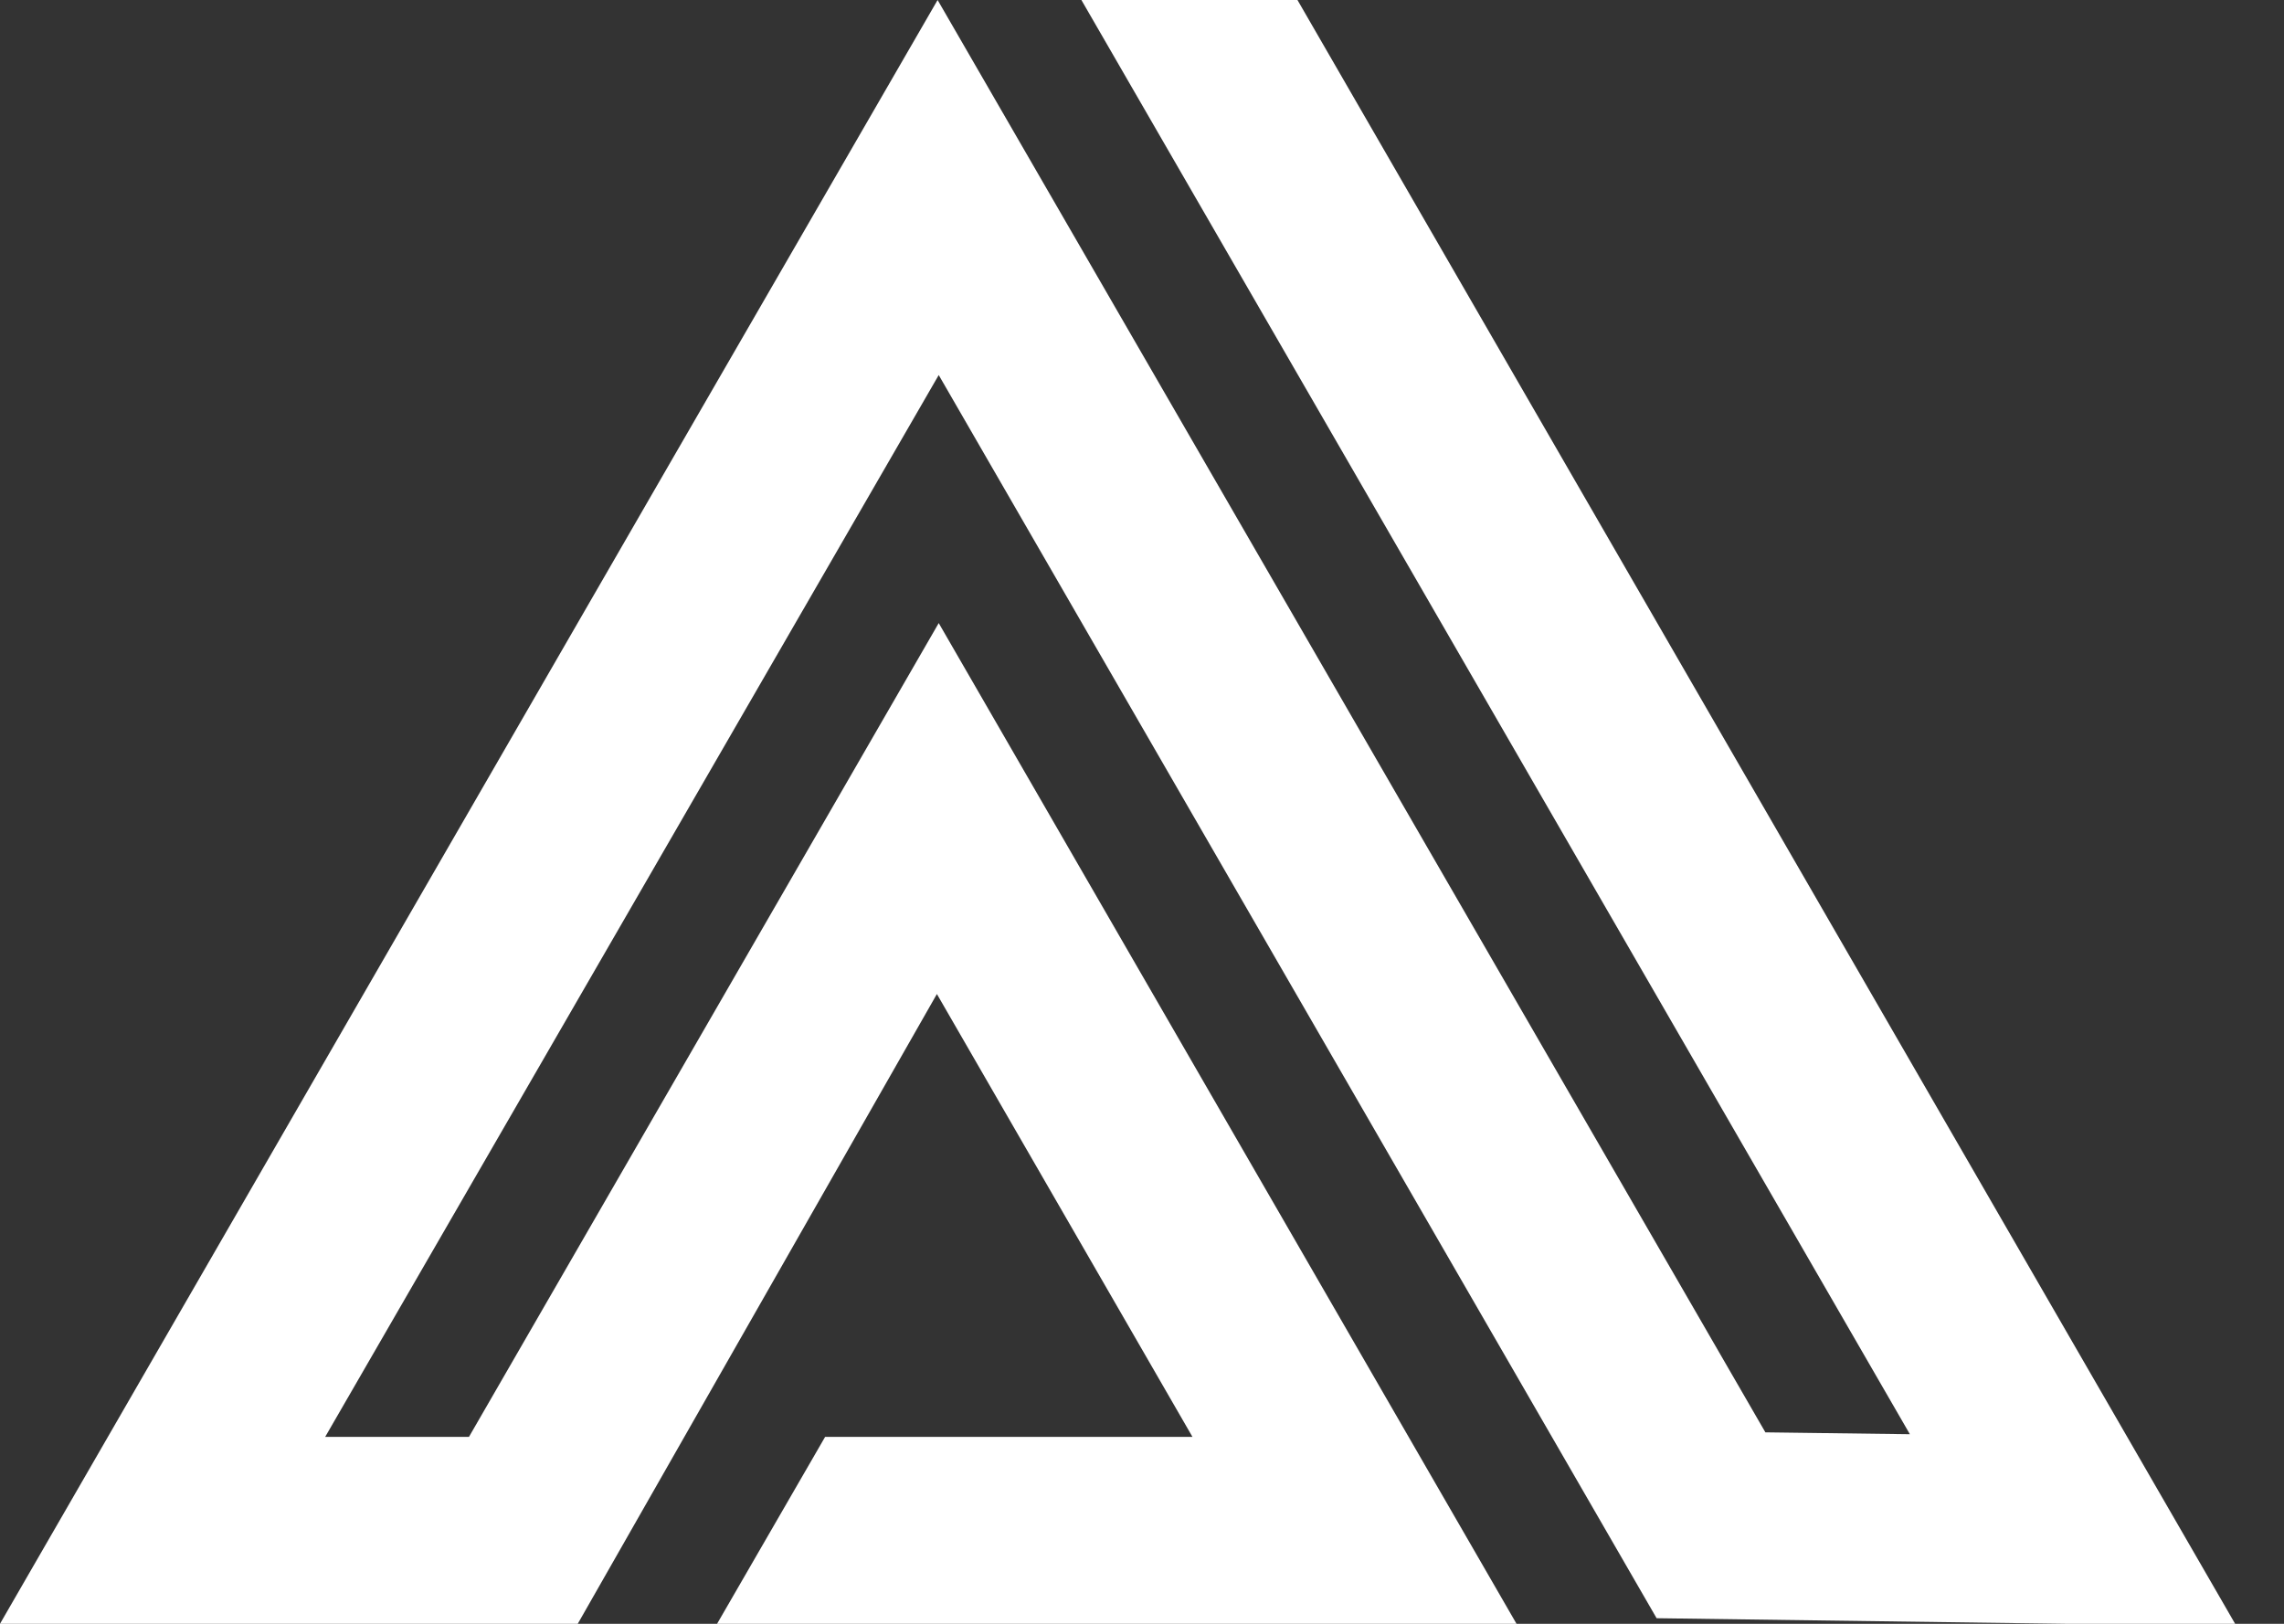 <?xml version="1.0" encoding="UTF-8"?>
<svg xmlns="http://www.w3.org/2000/svg" width="45" height="32" viewBox="0 0 45 32" fill="none">
  <rect x="0" y="0" width="45" height="32" fill="#333333" stroke="none"/>
  <path d="M21.306 0L37.629 28.264L34.782 28.227L18.473 0L13.189 9.145L0 32H11.383L18.459 19.589L23.494 28.316H16.257L14.128 32H25.622H29.879L18.495 12.279L9.24 28.316H6.407L18.495 7.391L32.639 31.89L40.697 32H41.49H44.037L25.563 0H21.306Z" fill="white"></path>
</svg>
